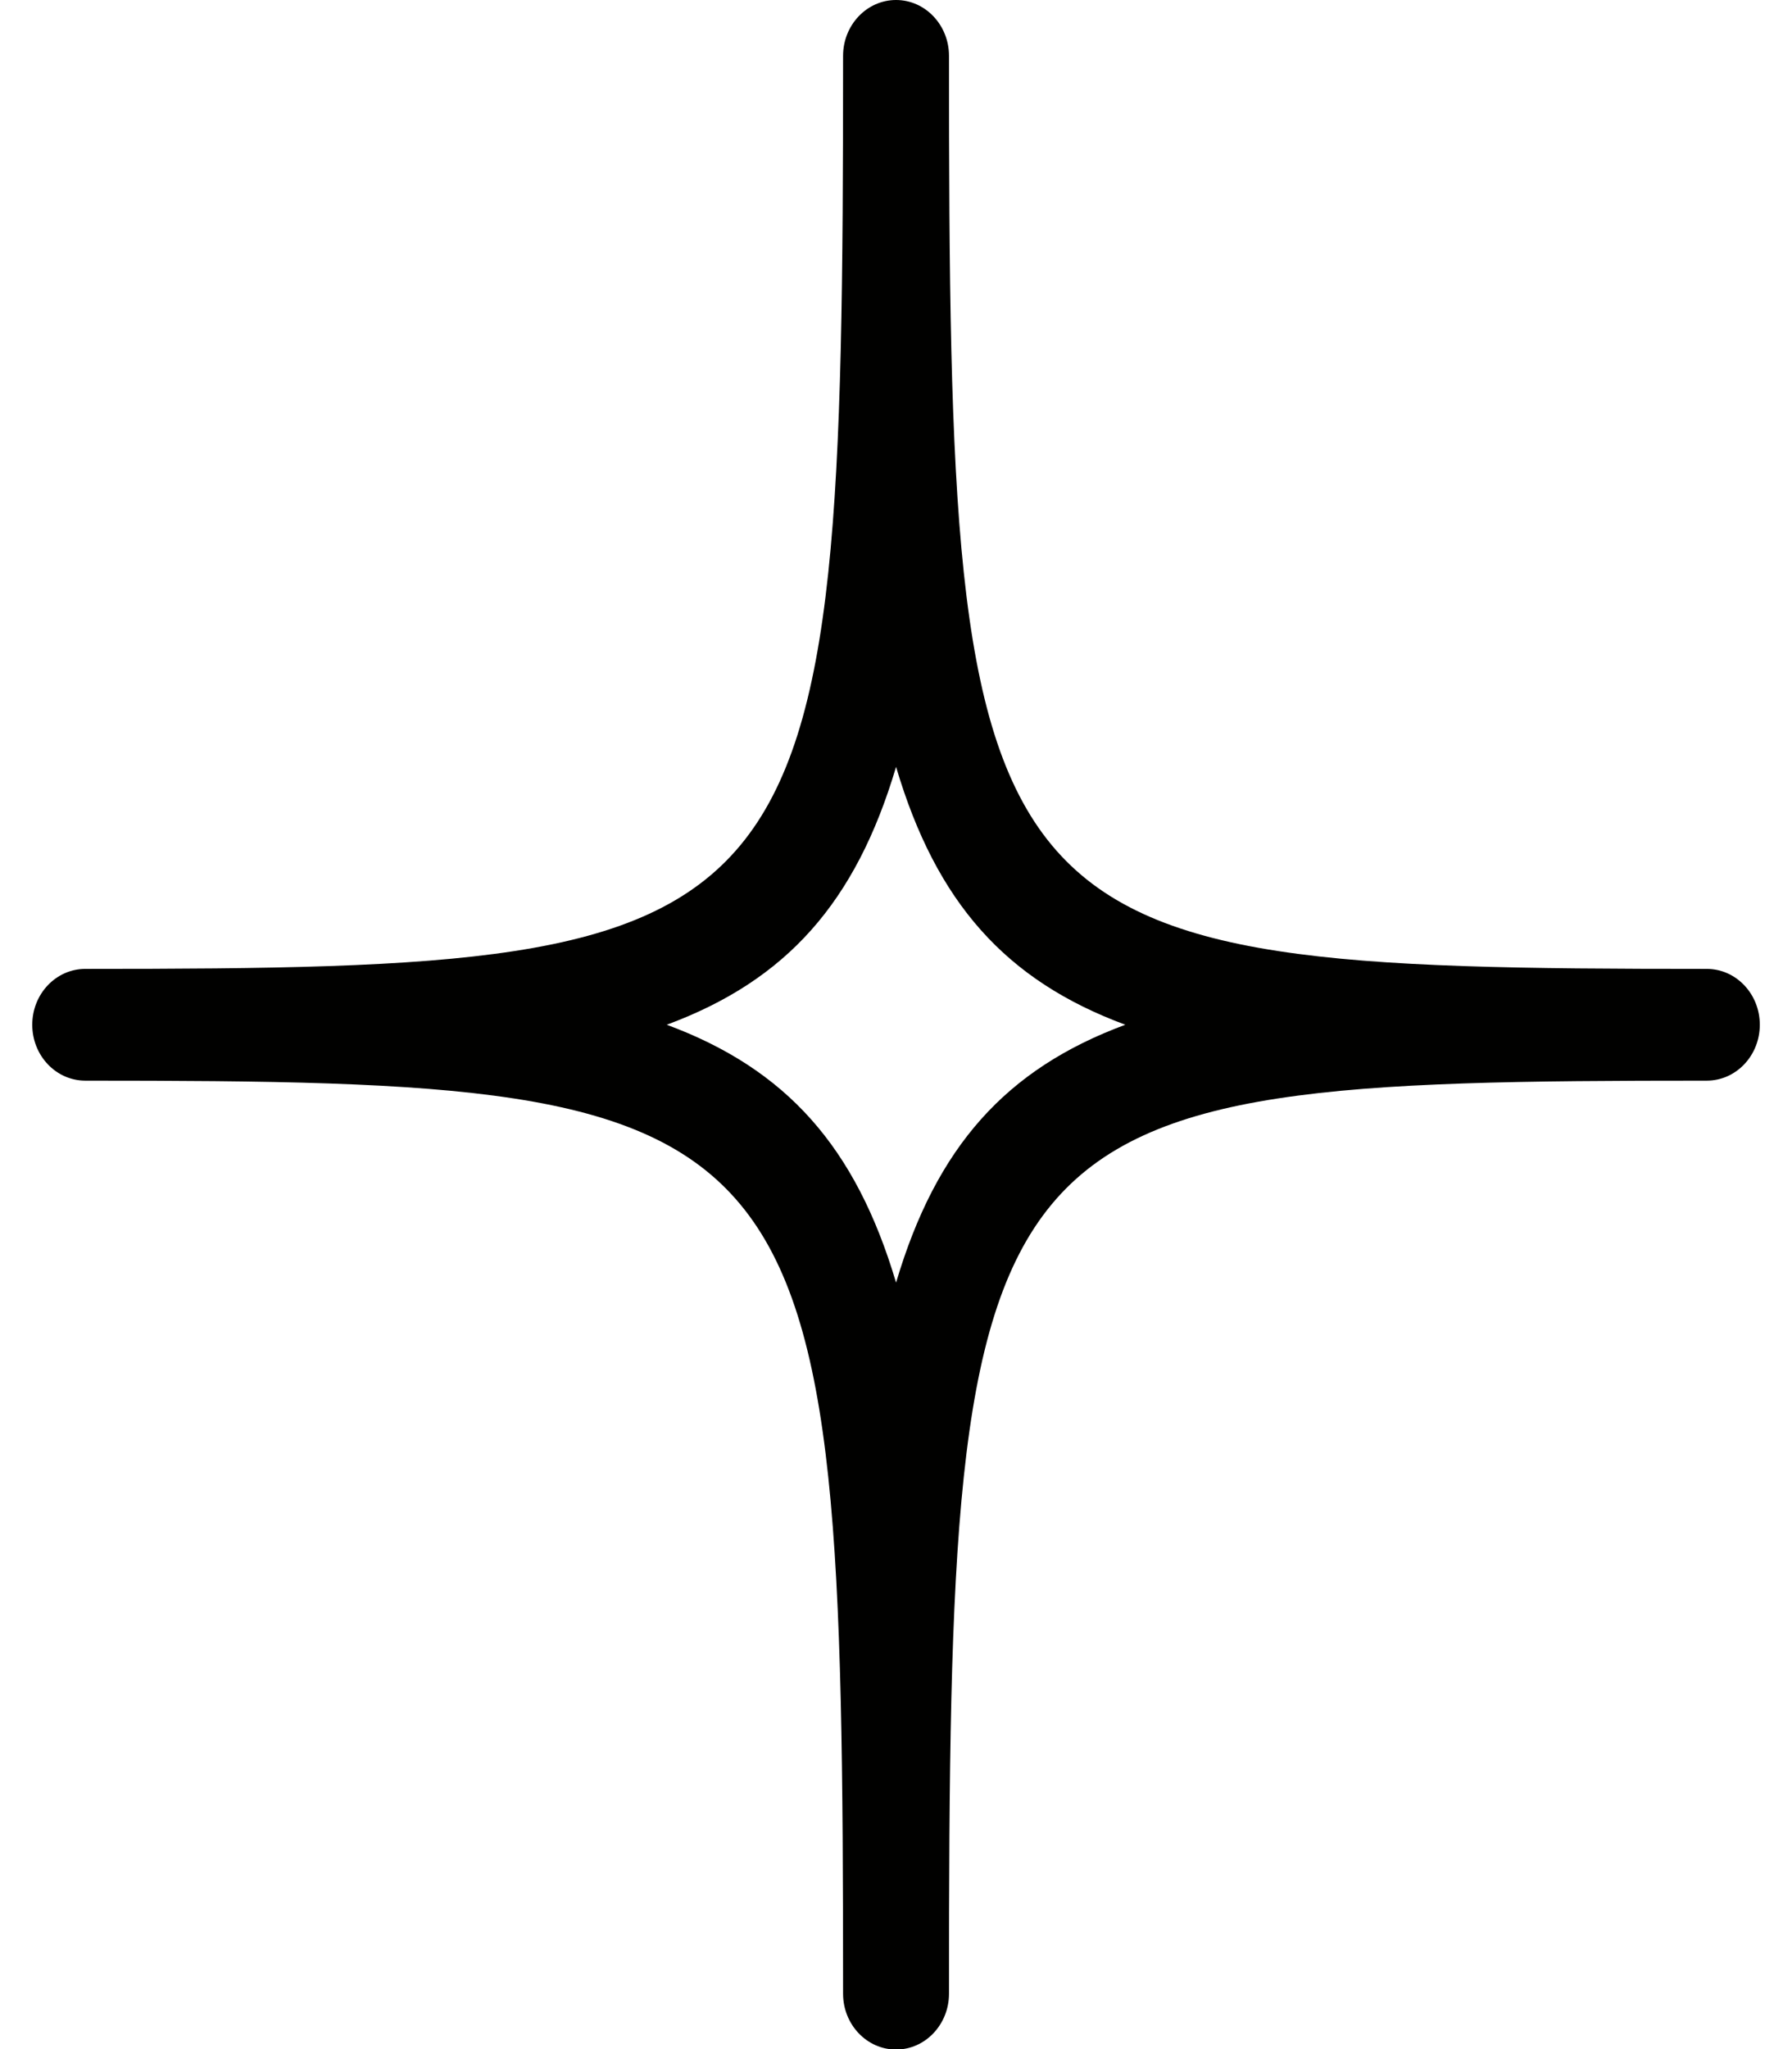 <svg width="28" height="32" viewBox="0 0 28 32" fill="none" xmlns="http://www.w3.org/2000/svg">
<path d="M14.001 32.007C13.544 32.007 13.173 31.616 13.173 31.135C13.173 17.281 12.842 16.876 1.332 16.876C0.875 16.876 0.504 16.485 0.504 16.003C0.504 15.522 0.875 15.131 1.332 15.131C12.842 15.131 13.173 14.733 13.173 0.872C13.173 0.391 13.544 0 14.001 0C14.457 0 14.828 0.391 14.828 0.872C14.828 14.726 15.159 15.131 26.669 15.131C27.126 15.131 27.497 15.522 27.497 16.003C27.497 16.485 27.126 16.876 26.669 16.876C15.159 16.876 14.828 17.274 14.828 31.135C14.828 31.616 14.457 32.007 14.001 32.007ZM10.418 16.003C12.285 16.694 13.371 17.909 14.001 20.03C14.63 17.909 15.716 16.694 17.583 16.003C15.716 15.312 14.63 14.098 14.001 11.976C13.371 14.098 12.285 15.312 10.418 16.003Z" fill="#010100"/>
</svg>
